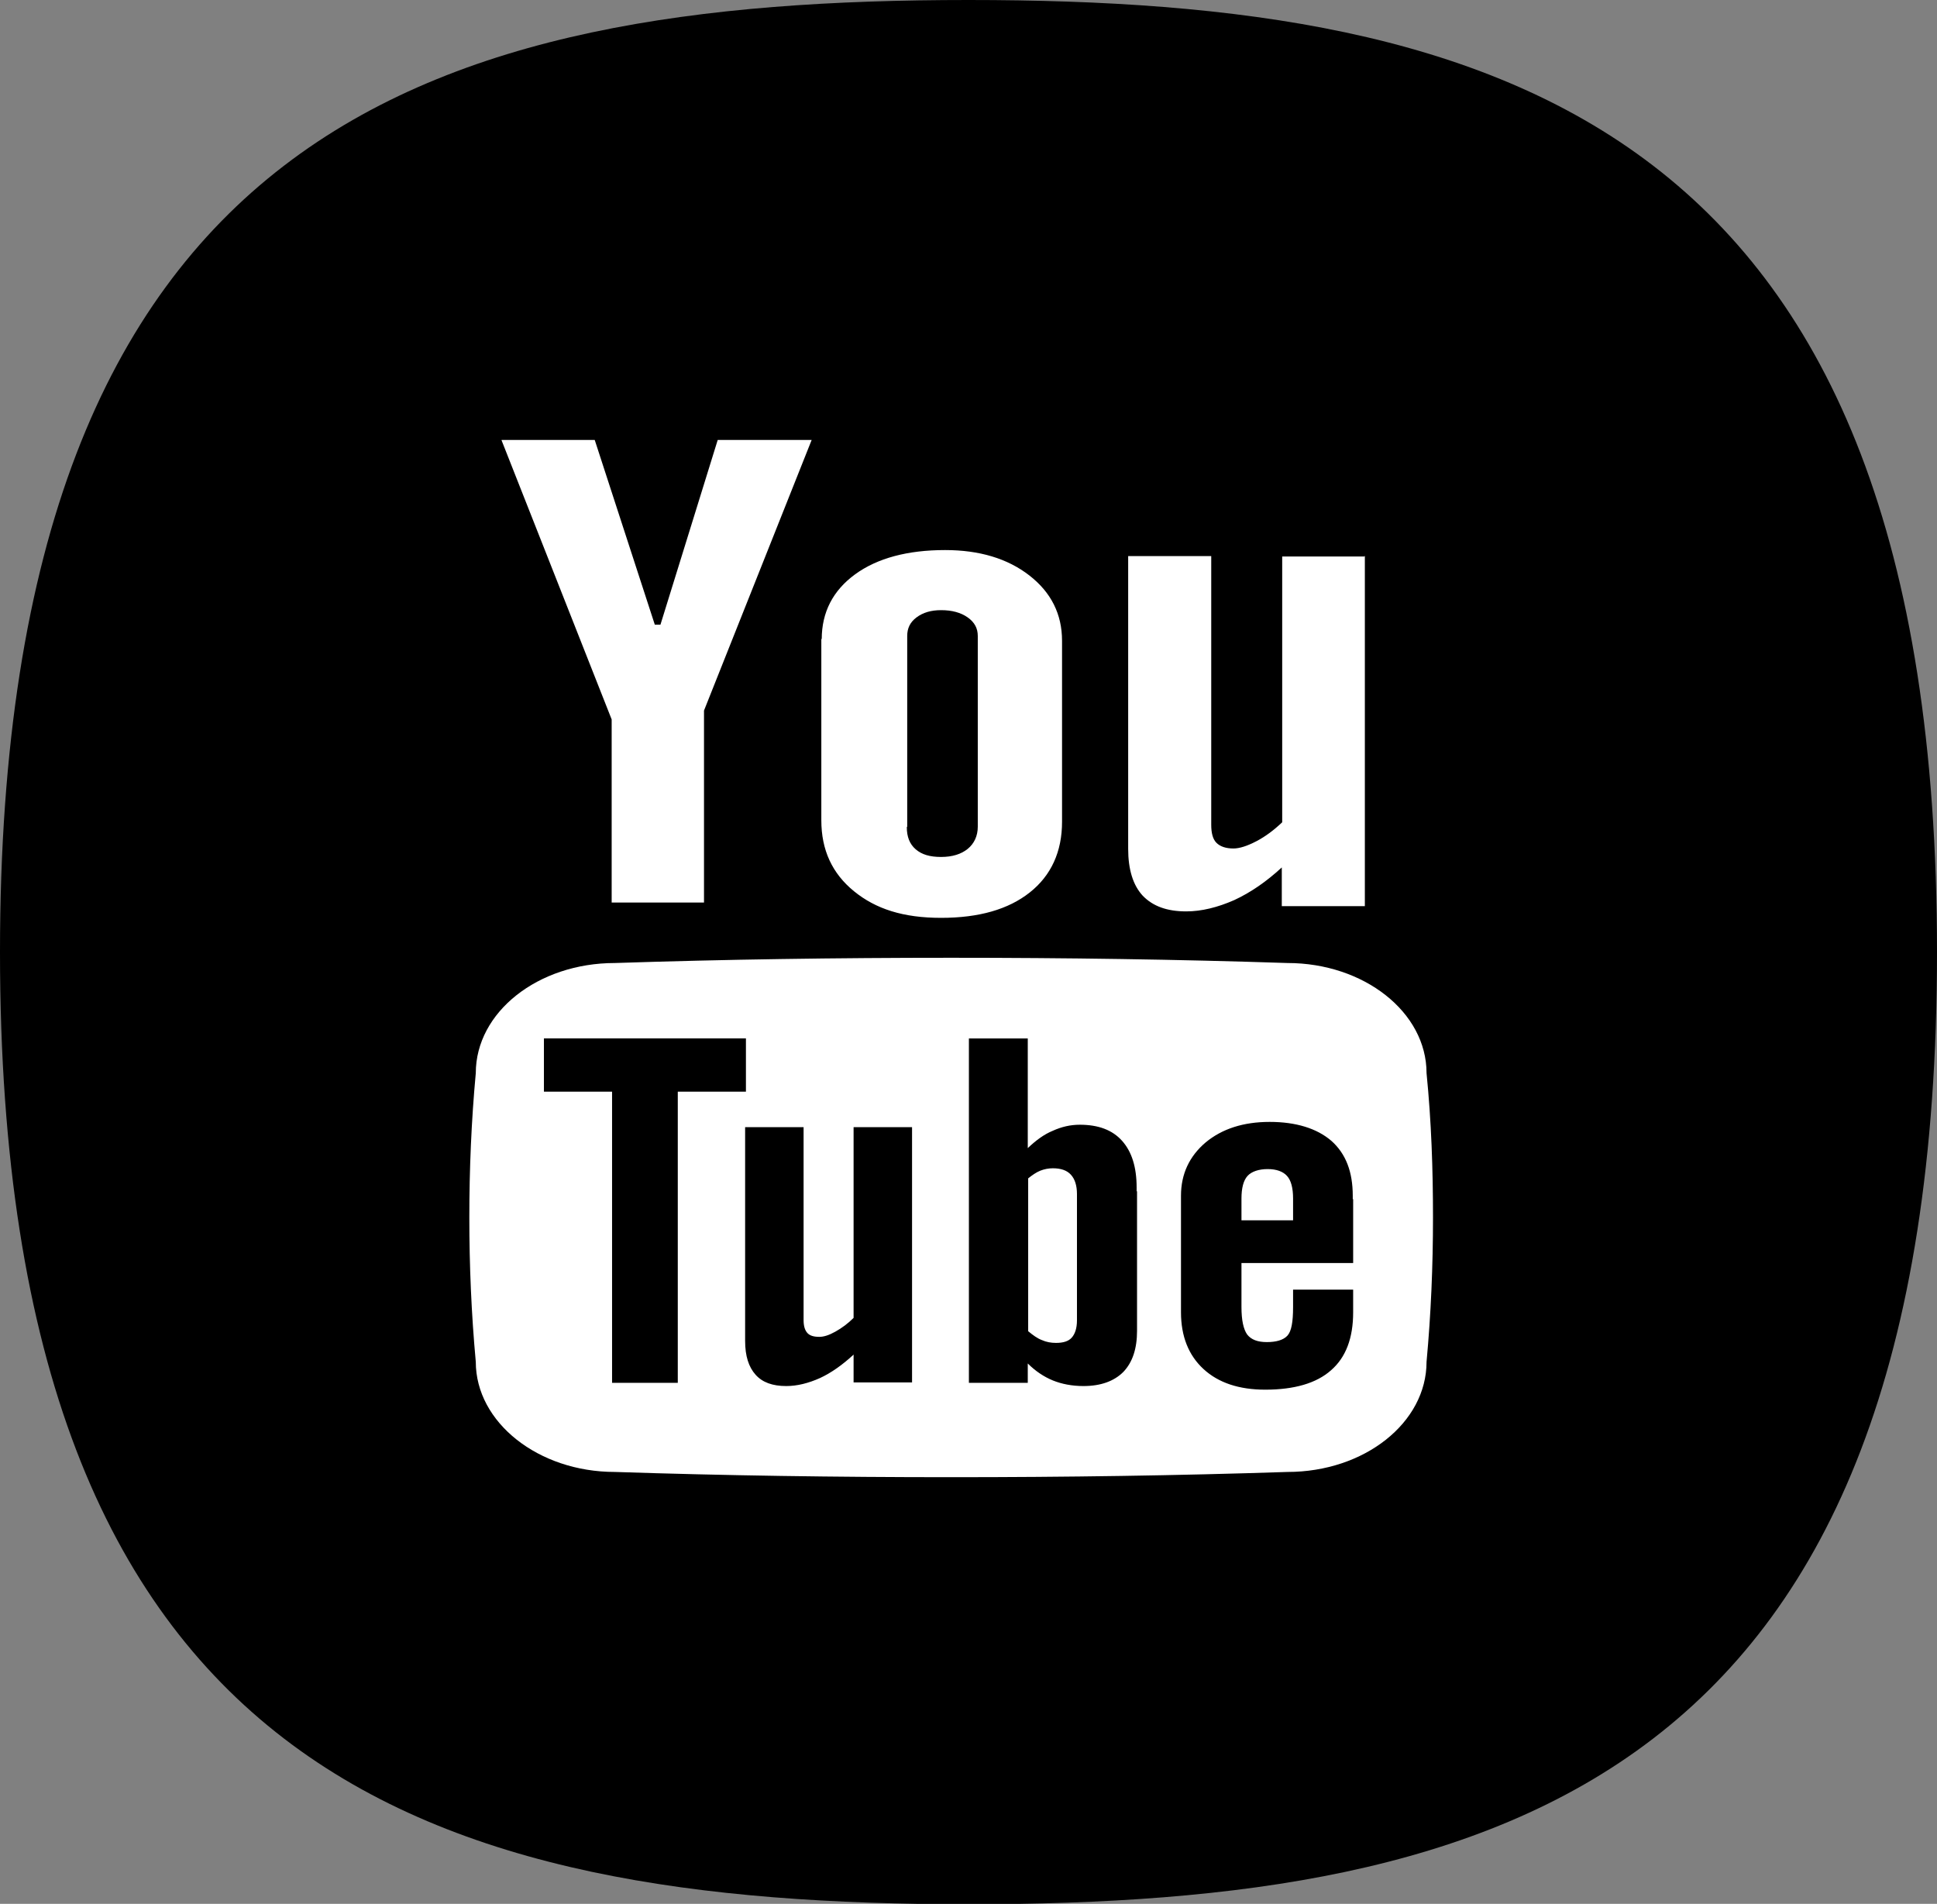 <svg xmlns="http://www.w3.org/2000/svg" xmlns:xlink="http://www.w3.org/1999/xlink" id="Grupo_5493" data-name="Grupo 5493" viewBox="0 0 48.04 47.21"><rect x="0" y="0" width="48.04" height="47.21" fill="#808080" stroke="none"/><defs><style>      .cls-1 {        clip-path: url(#clippath);      }      .cls-2 {        fill: none;      }      .cls-2, .cls-3, .cls-4 {        stroke-width: 0px;      }      .cls-3 {        fill: #000;      }      .cls-4 {        fill: #fff;      }    </style><clipPath id="clippath"><rect class="cls-2" width="48.04" height="47.21"></rect></clipPath></defs><g id="Grupo_5481" data-name="Grupo 5481"><g class="cls-1"><g id="Grupo_5477" data-name="Grupo 5477"><path id="Caminho_2967" data-name="Caminho 2967" class="cls-3" d="M48.04,23.61c0,20.52-10.76,23.61-24.02,23.61S0,44.12,0,23.61,10.76,0,24.02,0s24.02,3.09,24.02,23.61"></path></g></g></g><g id="_7935ec95c421cee6d86eb22ecd1368a9" data-name="7935ec95c421cee6d86eb22ecd1368a9"><path class="cls-4" d="M12.44,10.91h2.31l1.49,4.58h.14l1.42-4.58h2.33l-2.67,6.71v4.76h-2.29v-4.54l-2.73-6.92ZM20.38,15.85c0-.67.28-1.21.83-1.61.55-.4,1.3-.6,2.23-.6.85,0,1.55.21,2.09.63.54.42.81.96.81,1.62v4.49c0,.74-.27,1.33-.8,1.75-.53.42-1.26.63-2.2.63s-1.62-.22-2.16-.66c-.54-.44-.81-1.02-.81-1.76v-4.5ZM22.49,20.51c0,.24.07.42.22.55.15.13.35.19.63.19s.5-.07.66-.2c.16-.13.25-.32.25-.55v-4.73c0-.19-.08-.34-.25-.46-.17-.12-.39-.18-.66-.18-.25,0-.45.06-.61.18-.16.12-.23.27-.23.46v4.73h0ZM33.85,13.78v8.69h-2.06v-.96c-.38.35-.77.62-1.18.81-.41.18-.81.28-1.19.28-.48,0-.83-.13-1.08-.39-.24-.26-.36-.65-.36-1.16v-7.26h2.06v6.66c0,.21.04.36.13.45.09.09.23.14.42.14.15,0,.34-.06.57-.18.23-.12.44-.28.64-.47v-6.59h2.06ZM31.92,29.16c-.1-.11-.26-.17-.48-.17s-.4.06-.5.17c-.1.11-.15.3-.15.56v.54h1.28v-.54c0-.26-.05-.45-.15-.56ZM25.84,33.23c.11.05.23.07.35.07.18,0,.31-.04.39-.13.08-.09.13-.23.13-.43v-3.13c0-.21-.05-.37-.15-.48-.1-.11-.25-.16-.45-.16-.1,0-.21.02-.31.06-.1.04-.2.11-.3.19v3.79c.12.1.23.18.34.22ZM35.38,26.61c0-1.51-1.55-2.73-3.45-2.73-2.72-.09-5.5-.13-8.34-.13-2.84,0-5.62.04-8.34.13-1.91,0-3.45,1.22-3.45,2.73-.11,1.19-.16,2.38-.16,3.58,0,1.19.05,2.38.16,3.58,0,1.5,1.55,2.73,3.45,2.73,2.72.09,5.5.13,8.34.13,2.84,0,5.62-.04,8.34-.13,1.91,0,3.45-1.22,3.45-2.73.11-1.19.16-2.38.16-3.58,0-1.19-.04-2.38-.16-3.58ZM16.81,34.2v.09h-1.63v-7.22h-1.69v-1.32h5.01v1.32h-1.69v7.13h0ZM22.62,28.05v6.23h-1.45v-.69c-.27.25-.55.45-.83.58-.29.13-.57.2-.84.2-.34,0-.59-.09-.76-.28-.17-.19-.26-.46-.26-.84v-5.3h1.45v4.78c0,.15.03.25.09.32.06.07.16.1.3.1.11,0,.24-.04.4-.13.16-.09.31-.2.45-.34v-4.73h1.45v.09ZM28.2,29.54v3.46c0,.44-.11.78-.34,1.02-.23.23-.56.35-.99.35-.28,0-.54-.05-.76-.14-.22-.09-.43-.23-.62-.42v.48h-1.46v-8.54h1.46v2.72c.2-.19.4-.34.62-.43.22-.1.44-.15.67-.15.46,0,.81.13,1.05.4.24.27.36.65.36,1.16v.09h0ZM33.56,29.73v1.59h-2.77v1.09c0,.33.05.55.14.68.1.13.26.19.49.19s.41-.05.51-.16c.1-.11.14-.34.14-.71v-.43h1.49v.56c0,.64-.18,1.12-.55,1.44-.36.32-.91.48-1.63.48-.65,0-1.16-.17-1.53-.51-.37-.34-.56-.81-.56-1.41v-2.89c0-.54.21-.98.61-1.32.41-.34.94-.51,1.59-.51s1.17.16,1.53.47c.36.32.53.77.53,1.36v.09h0Z"></path></g></svg>